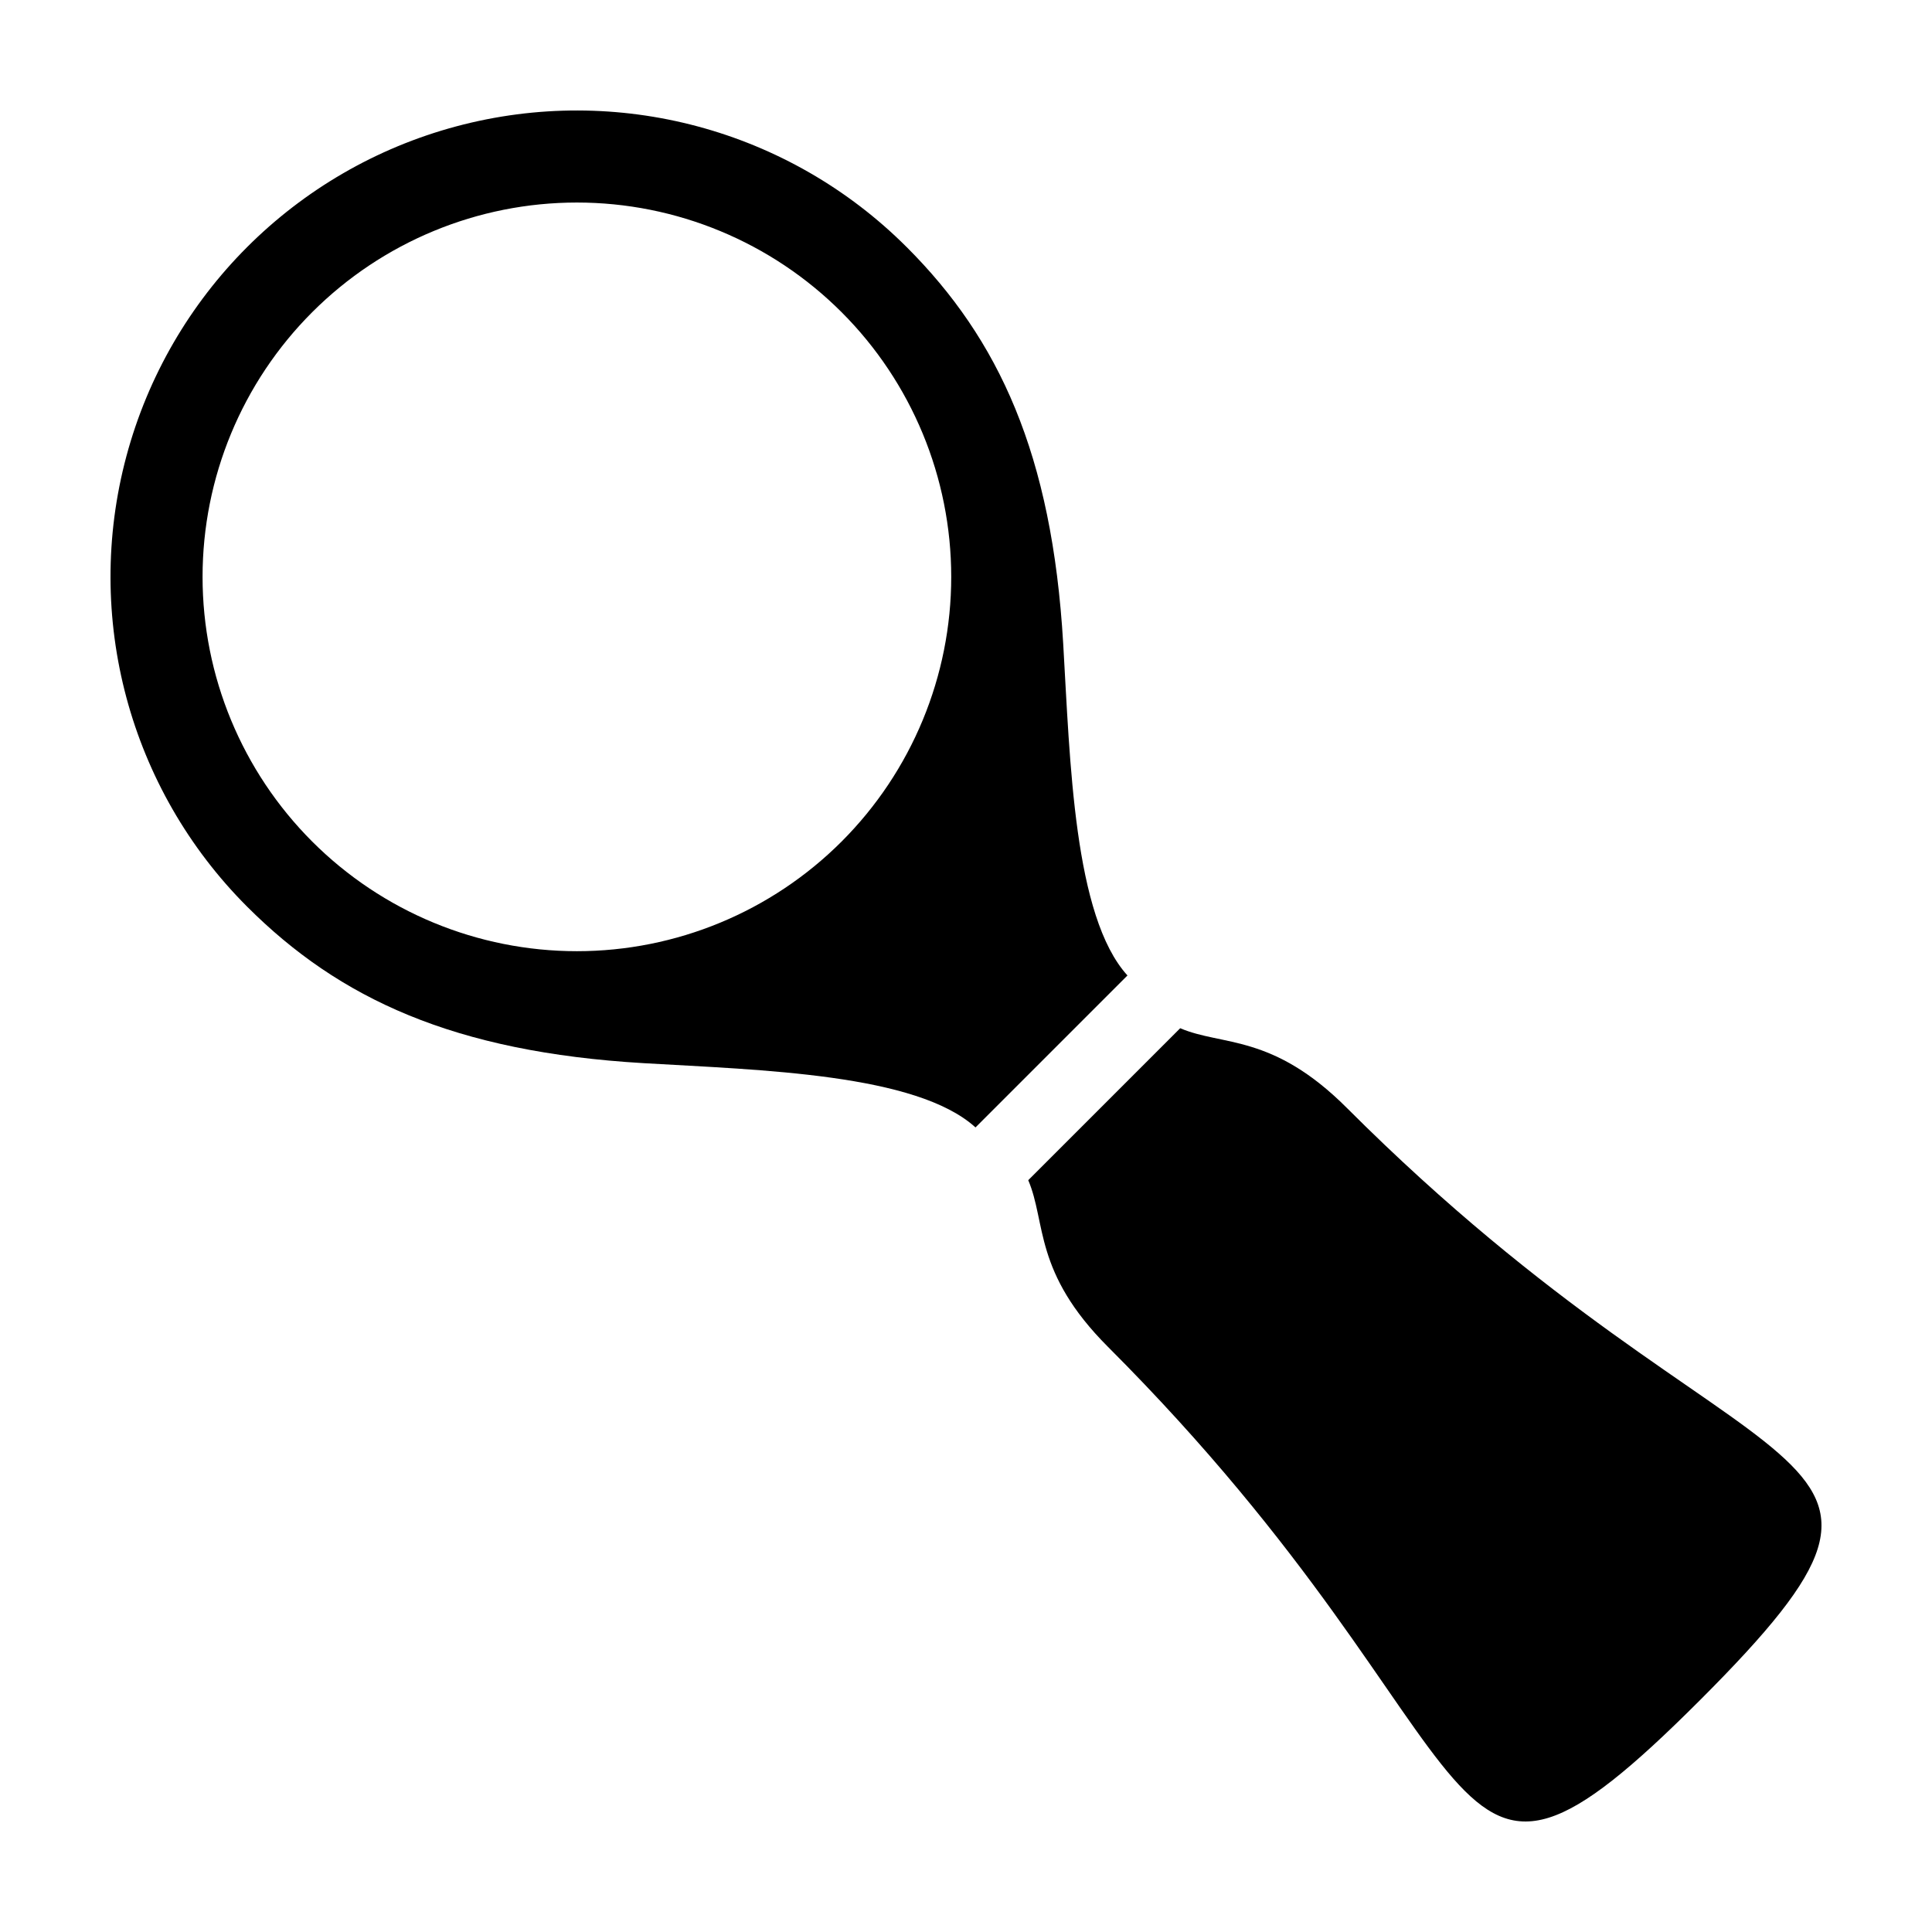 <?xml version="1.0" encoding="UTF-8"?>
<!-- Uploaded to: ICON Repo, www.svgrepo.com, Generator: ICON Repo Mixer Tools -->
<svg fill="#000000" width="800px" height="800px" version="1.1" viewBox="144 144 512 512" xmlns="http://www.w3.org/2000/svg">
 <g>
  <path d="m500.95 437.63c-19.777-19.777-32.941-16.344-44.184-21.141l-40.27 40.27c4.797 11.246 1.363 24.41 21.141 44.184 107.44 107.44 84.168 166.33 156.9 93.594s13.848-49.465-93.59-156.91z"/>
  <path d="m402.52 442.78 40.27-40.27c-14.238-15.664-15.199-56.758-17.031-87.941-2.953-50.266-17.055-80.668-41.48-105.09l-0.004 0.004c-31.223-31.223-76.73-43.418-119.38-31.988-42.652 11.43-75.965 44.742-87.395 87.395-11.43 42.648 0.766 88.156 31.988 119.38 24.422 24.422 54.824 38.523 105.09 41.48 31.18 1.832 72.273 2.793 87.941 17.031zm-175.78-75.758c-18.605-18.605-29.059-43.836-29.059-70.145 0-26.312 10.453-51.543 29.059-70.145 18.602-18.605 43.832-29.059 70.145-29.059 26.309 0 51.539 10.453 70.145 29.059 18.602 18.602 29.055 43.832 29.055 70.145 0 26.309-10.453 51.539-29.055 70.145-18.605 18.602-43.836 29.055-70.145 29.055-26.312 0-51.543-10.453-70.145-29.055z"/>
 </g>
</svg>